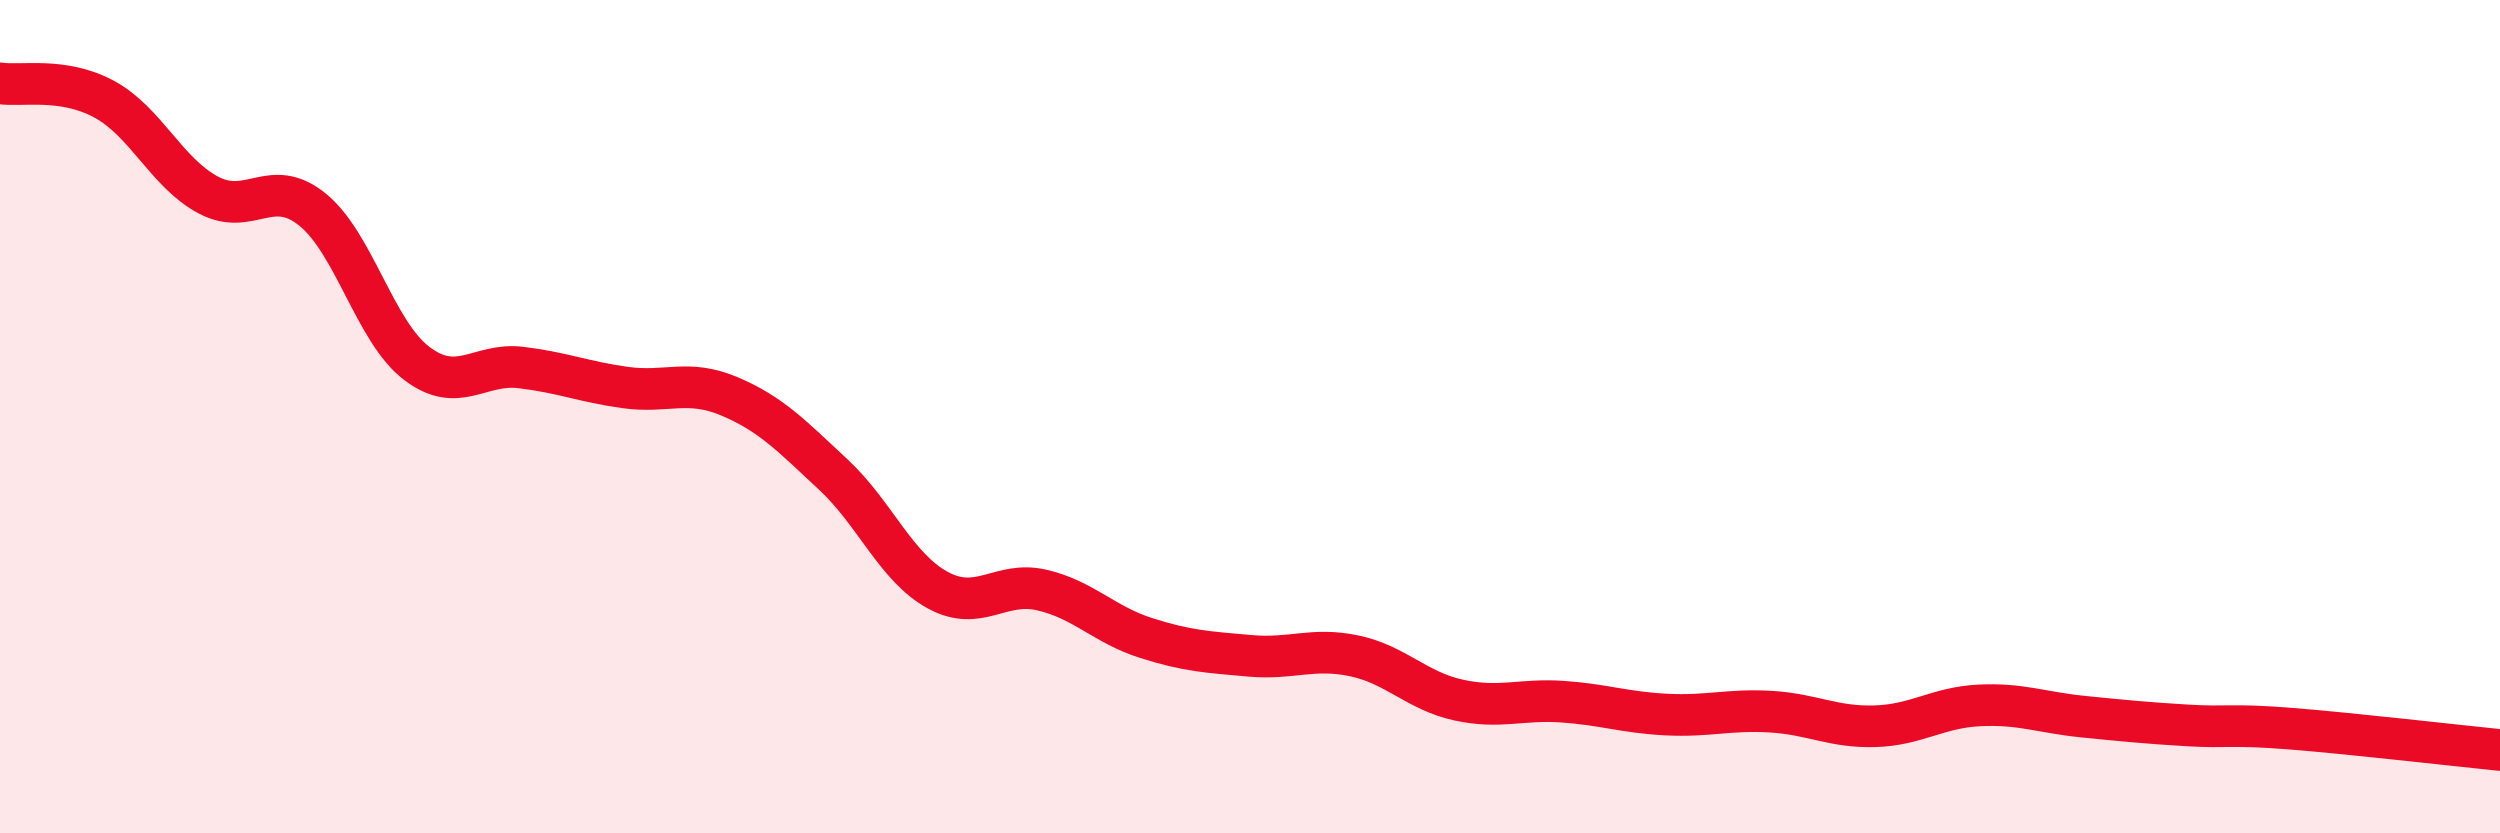 
    <svg width="60" height="20" viewBox="0 0 60 20" xmlns="http://www.w3.org/2000/svg">
      <path
        d="M 0,2 C 0.5,2.08 1.5,1.84 2.5,2.38 C 3.5,2.92 4,4.15 5,4.68 C 6,5.21 6.5,4.22 7.5,5.03 C 8.5,5.84 9,7.96 10,8.72 C 11,9.48 11.5,8.7 12.5,8.82 C 13.5,8.94 14,9.16 15,9.3 C 16,9.44 16.5,9.09 17.5,9.51 C 18.5,9.93 19,10.46 20,11.39 C 21,12.32 21.5,13.61 22.5,14.16 C 23.5,14.71 24,13.93 25,14.16 C 26,14.39 26.5,14.99 27.5,15.31 C 28.5,15.63 29,15.65 30,15.74 C 31,15.83 31.5,15.53 32.5,15.74 C 33.5,15.95 34,16.58 35,16.8 C 36,17.02 36.5,16.77 37.5,16.84 C 38.5,16.91 39,17.1 40,17.15 C 41,17.2 41.5,17.02 42.5,17.08 C 43.5,17.14 44,17.46 45,17.43 C 46,17.4 46.5,16.98 47.5,16.93 C 48.5,16.88 49,17.1 50,17.2 C 51,17.3 51.5,17.35 52.5,17.41 C 53.5,17.47 53.5,17.37 55,17.49 C 56.5,17.61 59,17.9 60,18L60 20L0 20Z"
        fill="#EB0A25"
        opacity="0.1"
        stroke-linecap="round"
        stroke-linejoin="round"
      />
      <path
        d="M 0,2 C 0.5,2.08 1.5,1.84 2.5,2.38 C 3.5,2.92 4,4.15 5,4.68 C 6,5.21 6.5,4.22 7.5,5.03 C 8.5,5.84 9,7.96 10,8.72 C 11,9.48 11.5,8.7 12.5,8.82 C 13.5,8.94 14,9.16 15,9.3 C 16,9.44 16.5,9.09 17.5,9.51 C 18.5,9.93 19,10.46 20,11.39 C 21,12.32 21.5,13.61 22.5,14.16 C 23.5,14.71 24,13.93 25,14.16 C 26,14.39 26.5,14.99 27.5,15.31 C 28.5,15.63 29,15.65 30,15.74 C 31,15.83 31.5,15.53 32.5,15.74 C 33.5,15.95 34,16.58 35,16.8 C 36,17.02 36.5,16.77 37.5,16.84 C 38.5,16.91 39,17.1 40,17.15 C 41,17.2 41.5,17.02 42.5,17.08 C 43.5,17.14 44,17.46 45,17.43 C 46,17.4 46.5,16.98 47.5,16.93 C 48.5,16.88 49,17.1 50,17.2 C 51,17.3 51.5,17.35 52.5,17.41 C 53.5,17.47 53.5,17.37 55,17.49 C 56.5,17.61 59,17.9 60,18"
        stroke="#EB0A25"
        stroke-width="1"
        fill="none"
        stroke-linecap="round"
        stroke-linejoin="round"
      />
    </svg>
  
